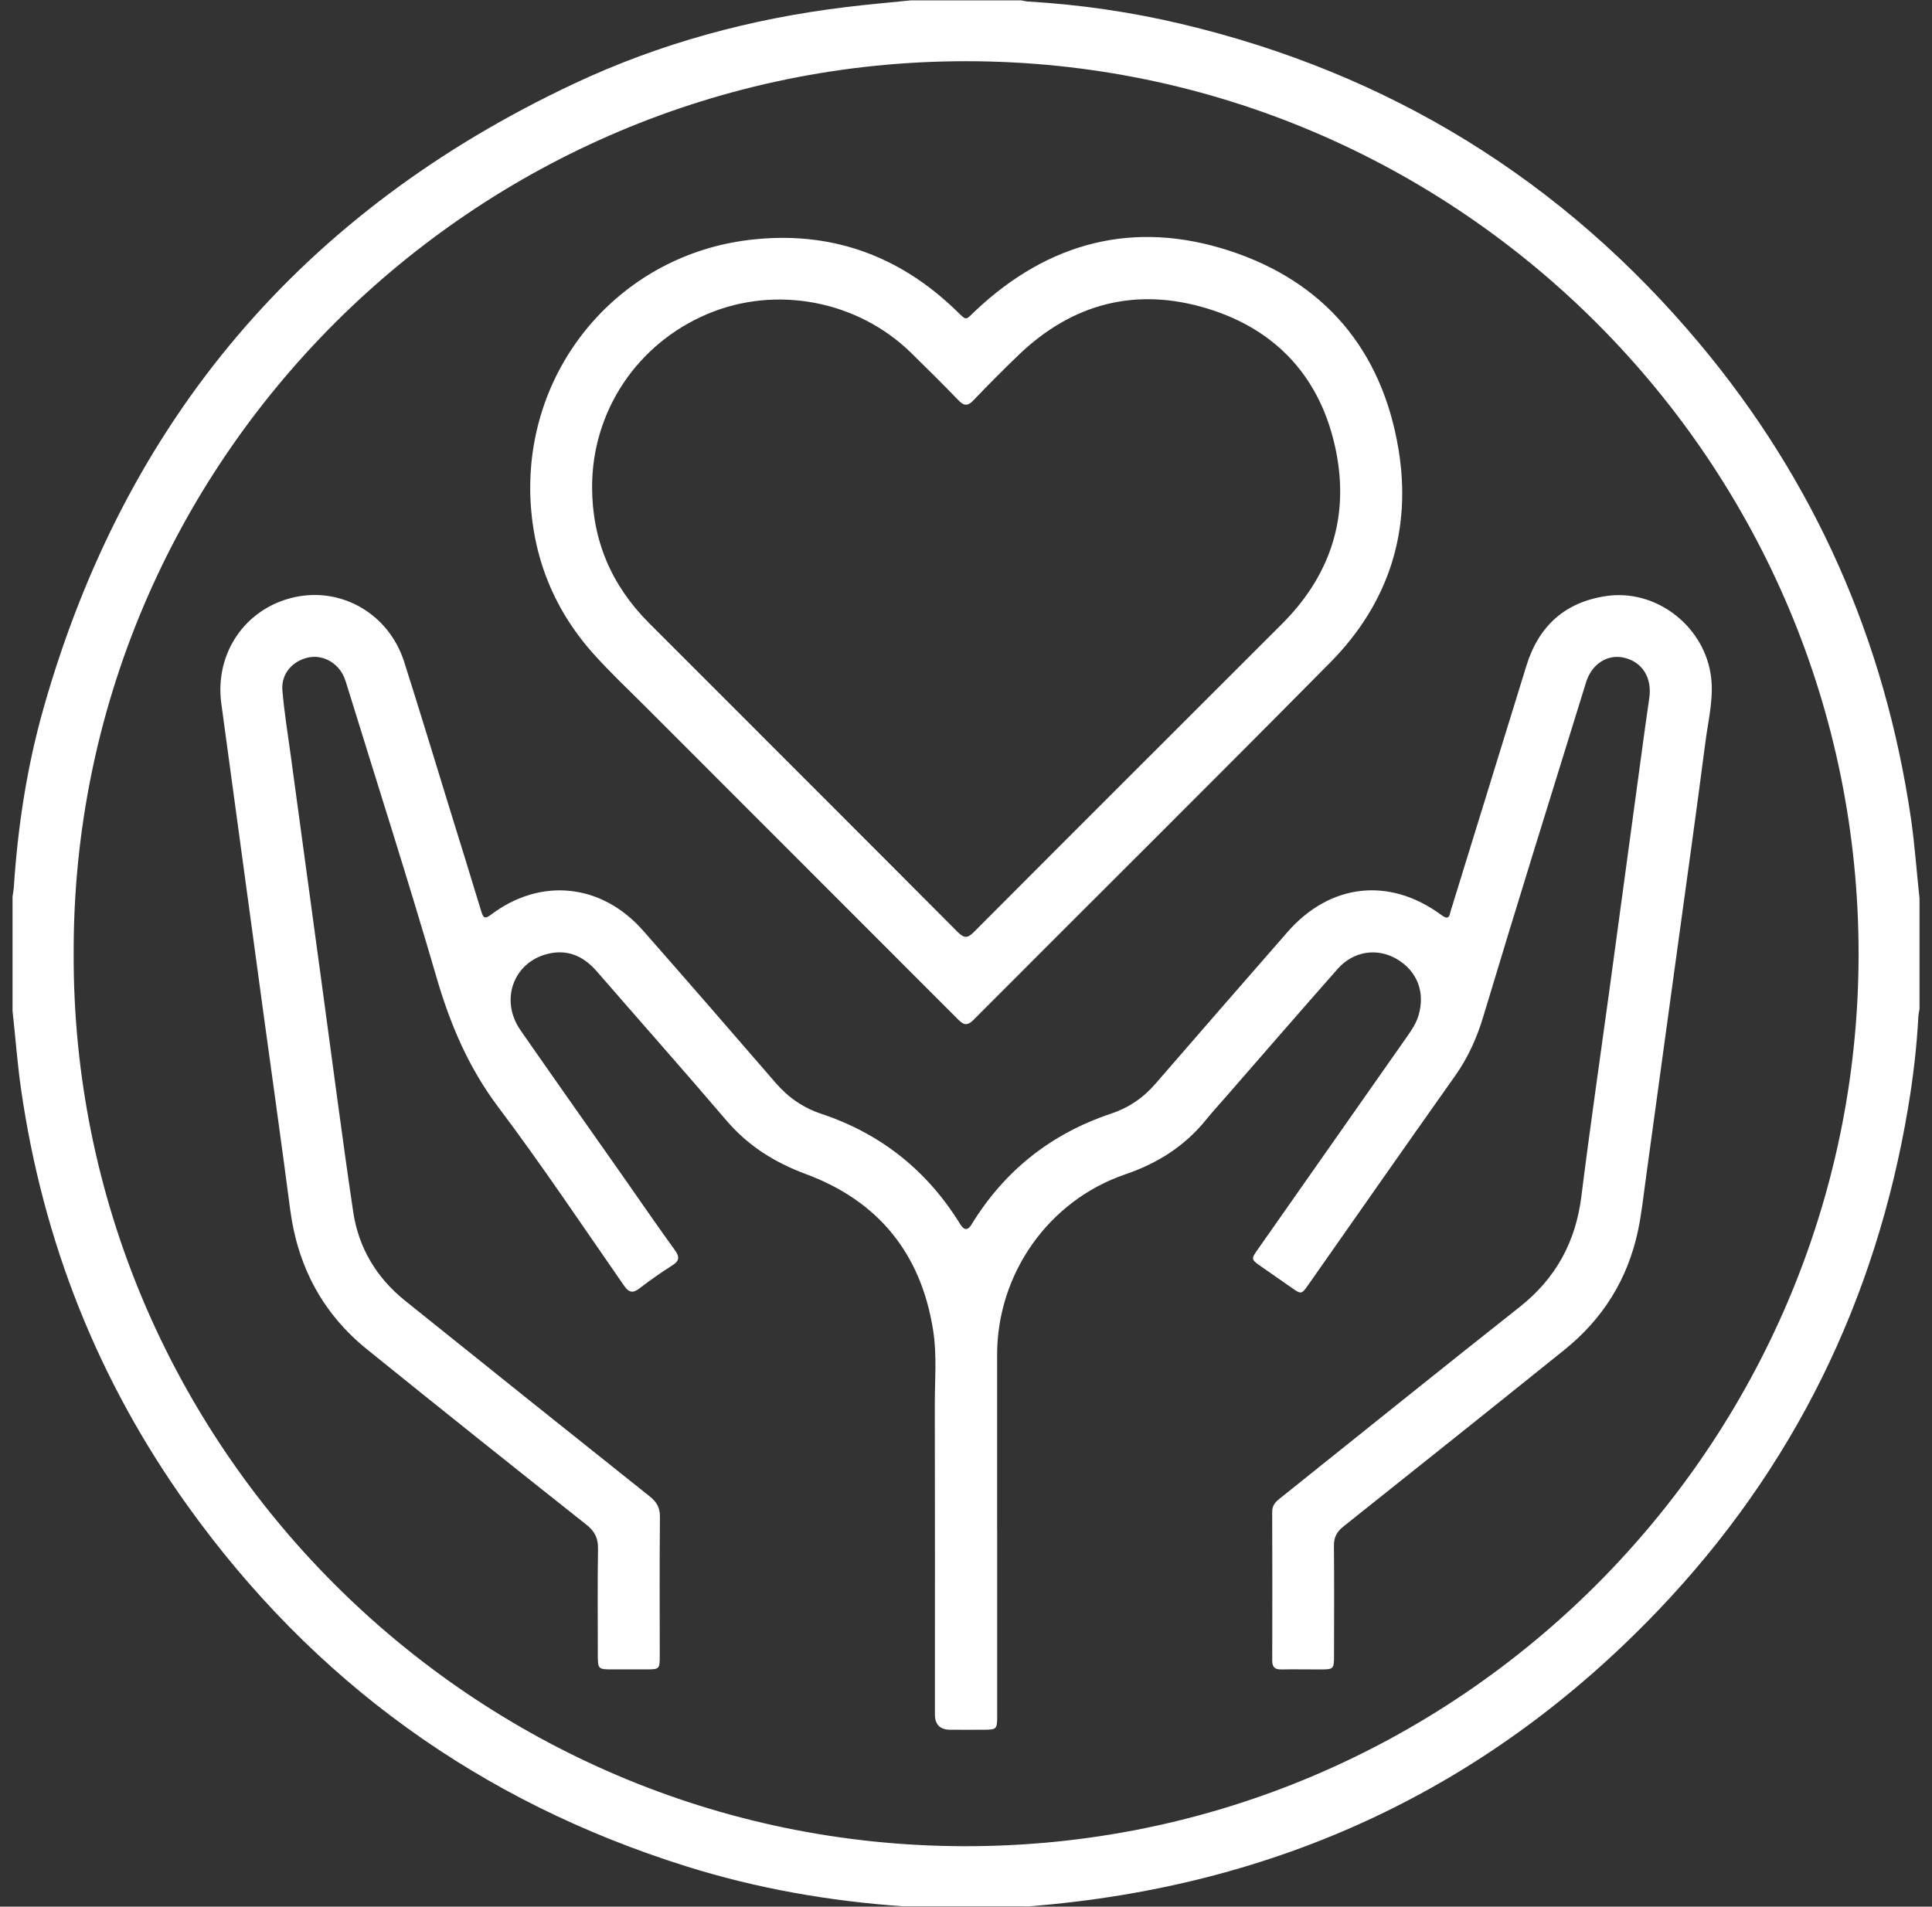 <svg xmlns="http://www.w3.org/2000/svg" fill="none" viewBox="0 0 77 76" height="76" width="77">
<rect x="0" y="0" width="77" height="76" fill="#333333" stroke="none"/>
<g clip-path="url(#clip0_4_3073)">
<path fill="white" d="M35.492 75.985C35.652 75.985 35.813 75.985 35.971 75.985C33.041 75.778 30.165 75.276 27.364 74.397C19.133 71.82 12.489 67.023 7.471 60.014C3.905 55.034 1.714 49.489 0.84 43.423C0.69 42.383 0.616 41.337 0.5 40.295C0.5 38.775 0.5 37.255 0.5 35.735C0.517 35.623 0.54 35.511 0.549 35.399C0.705 32.98 1.068 30.59 1.727 28.259C4.986 16.735 12.054 8.421 22.886 3.331C26.313 1.72 29.935 0.743 33.695 0.285C34.561 0.179 35.43 0.103 36.296 0.015C37.765 0.015 39.235 0.015 40.704 0.015C40.791 0.029 40.877 0.055 40.964 0.061C43.028 0.179 45.066 0.477 47.077 0.952C55.374 2.92 62.277 7.171 67.743 13.705C72.337 19.198 75.119 25.519 76.158 32.606C76.314 33.67 76.386 34.742 76.502 35.811V40.219C76.485 40.331 76.46 40.442 76.454 40.554C76.39 41.755 76.249 42.95 76.05 44.137C74.763 51.836 71.467 58.562 66.075 64.203C59.252 71.338 50.854 75.21 41.019 75.987C41.259 75.987 41.5 75.987 41.741 75.987M2.936 38.015C2.873 57.58 18.829 73.543 38.401 73.591C58.116 73.642 74.036 57.602 74.074 38.095C74.112 18.451 58.125 2.451 38.519 2.44C18.907 2.43 2.877 18.402 2.936 38.015Z"></path>
<path fill="white" d="M39.742 60.999C39.742 63.469 39.742 65.939 39.742 68.409C39.742 68.926 39.723 68.945 39.21 68.949C38.766 68.953 38.323 68.949 37.88 68.949C37.467 68.949 37.261 68.747 37.261 68.343C37.261 64.227 37.267 60.11 37.257 55.993C37.255 55.007 37.346 54.015 37.191 53.033C36.712 49.972 35.011 47.874 32.118 46.799C30.873 46.337 29.817 45.676 28.952 44.663C27.25 42.67 25.511 40.707 23.792 38.727C23.3 38.159 22.701 37.852 21.945 37.996C20.497 38.273 19.887 39.828 20.744 41.066C22.11 43.031 23.492 44.986 24.867 46.945C25.542 47.91 26.209 48.881 26.9 49.835C27.092 50.103 27.079 50.26 26.796 50.439C26.349 50.724 25.91 51.028 25.49 51.353C25.211 51.568 25.057 51.518 24.863 51.235C23.207 48.853 21.595 46.438 19.853 44.123C18.671 42.55 17.942 40.829 17.398 38.961C16.273 35.095 15.044 31.262 13.857 27.415C13.813 27.27 13.769 27.124 13.71 26.985C13.467 26.417 12.865 26.087 12.297 26.206C11.66 26.338 11.202 26.858 11.254 27.508C11.326 28.378 11.468 29.239 11.586 30.105C12.004 33.189 12.424 36.273 12.844 39.358C13.252 42.341 13.634 45.328 14.077 48.307C14.29 49.736 15.004 50.929 16.135 51.839C19.382 54.45 22.637 57.051 25.895 59.648C26.178 59.873 26.307 60.104 26.302 60.475C26.283 62.312 26.294 64.148 26.294 65.985C26.294 66.54 26.292 66.543 25.72 66.543C25.289 66.543 24.858 66.543 24.428 66.543C23.828 66.543 23.826 66.543 23.826 65.922C23.826 64.528 23.811 63.135 23.834 61.742C23.841 61.324 23.714 61.047 23.378 60.781C20.45 58.461 17.529 56.13 14.624 53.783C12.848 52.347 11.858 50.466 11.563 48.199C11.219 45.552 10.843 42.909 10.482 40.263C10.083 37.329 9.684 34.397 9.285 31.462C9.131 30.322 8.972 29.18 8.82 28.04C8.55 26.03 9.781 24.242 11.727 23.807C13.619 23.385 15.5 24.474 16.108 26.381C16.731 28.334 17.324 30.299 17.928 32.258C18.346 33.613 18.77 34.967 19.18 36.324C19.26 36.588 19.319 36.649 19.57 36.459C21.548 34.965 23.976 35.216 25.629 37.093C27.402 39.109 29.161 41.137 30.917 43.168C31.42 43.751 32.017 44.16 32.748 44.403C35.123 45.197 36.964 46.673 38.275 48.805C38.424 49.048 38.572 49.051 38.718 48.813C40.033 46.664 41.889 45.191 44.276 44.393C44.981 44.156 45.562 43.766 46.048 43.202C47.796 41.182 49.552 39.168 51.311 37.154C53.008 35.212 55.374 34.946 57.448 36.474C57.764 36.708 57.764 36.489 57.823 36.294C58.828 33.041 59.829 29.786 60.836 26.533C61.324 24.956 62.369 24.002 64.015 23.759C65.951 23.472 67.836 24.882 68.17 26.82C68.33 27.747 68.092 28.635 67.976 29.533C67.598 32.444 67.19 35.351 66.791 38.258C66.397 41.142 66.002 44.025 65.605 46.907C65.504 47.633 65.43 48.366 65.276 49.084C64.866 50.998 63.878 52.575 62.354 53.802C59.424 56.16 56.483 58.505 53.54 60.849C53.276 61.058 53.16 61.282 53.164 61.619C53.177 63.076 53.17 64.533 53.168 65.989C53.168 66.532 53.151 66.545 52.617 66.545C52.098 66.545 51.579 66.536 51.059 66.545C50.795 66.549 50.703 66.441 50.705 66.184C50.709 64.208 50.711 62.232 50.703 60.256C50.703 60.002 50.838 59.865 51.011 59.728C54.197 57.182 57.37 54.621 60.57 52.094C62.014 50.952 62.801 49.497 63.027 47.68C63.367 44.956 63.764 42.237 64.136 39.518C64.552 36.472 64.963 33.425 65.377 30.379C65.493 29.526 65.607 28.673 65.732 27.823C65.848 27.027 65.468 26.398 64.744 26.22C64.083 26.058 63.443 26.453 63.213 27.196C61.839 31.633 60.454 36.069 59.117 40.519C58.858 41.384 58.503 42.166 57.984 42.898C56.029 45.657 54.095 48.431 52.153 51.199C51.87 51.604 51.866 51.602 51.456 51.315C51.062 51.038 50.667 50.764 50.272 50.49C49.856 50.198 49.852 50.196 50.137 49.791C52.115 46.97 54.093 44.15 56.071 41.33C56.261 41.059 56.443 40.793 56.538 40.468C56.808 39.552 56.483 38.701 55.662 38.224C54.883 37.772 53.941 37.91 53.316 38.617C51.815 40.316 50.333 42.03 48.843 43.738C48.585 44.034 48.317 44.323 48.072 44.629C47.219 45.685 46.136 46.371 44.851 46.81C41.785 47.855 39.737 50.779 39.74 54.011C39.74 56.342 39.74 58.672 39.74 61.003L39.742 60.999Z"></path>
<path fill="white" d="M21.132 19.43C21.138 14.379 24.85 10.156 29.88 9.561C33.049 9.185 35.804 10.15 38.103 12.375C38.551 12.808 38.46 12.778 38.884 12.379C41.791 9.643 45.197 8.759 48.984 9.99C52.79 11.227 55.083 13.959 55.737 17.906C56.276 21.155 55.345 24.054 53.02 26.404C48.302 31.177 43.535 35.901 38.796 40.656C38.515 40.936 38.369 40.822 38.156 40.607C33.995 36.44 29.83 32.277 25.667 28.111C24.995 27.44 24.303 26.786 23.669 26.081C21.976 24.191 21.142 21.962 21.13 19.426L21.132 19.43ZM23.598 19.424C23.602 21.518 24.351 23.319 25.873 24.841C29.973 28.945 34.079 33.043 38.171 37.153C38.437 37.421 38.574 37.394 38.825 37.141C42.91 33.041 47.008 28.954 51.101 24.862C53.018 22.945 53.78 20.628 53.248 17.986C52.674 15.122 50.926 13.156 48.127 12.301C45.294 11.434 42.748 12.082 40.596 14.151C39.984 14.74 39.385 15.339 38.8 15.954C38.563 16.203 38.414 16.181 38.188 15.945C37.573 15.305 36.942 14.683 36.309 14.062C34.181 11.98 30.934 11.362 28.204 12.512C25.39 13.697 23.591 16.397 23.598 19.426V19.424Z"></path>
</g>
<defs>
<clipPath id="clip0_4_3073">
<rect transform="translate(0.5)" fill="white" height="76" width="76"></rect>
</clipPath>
</defs>
</svg>
